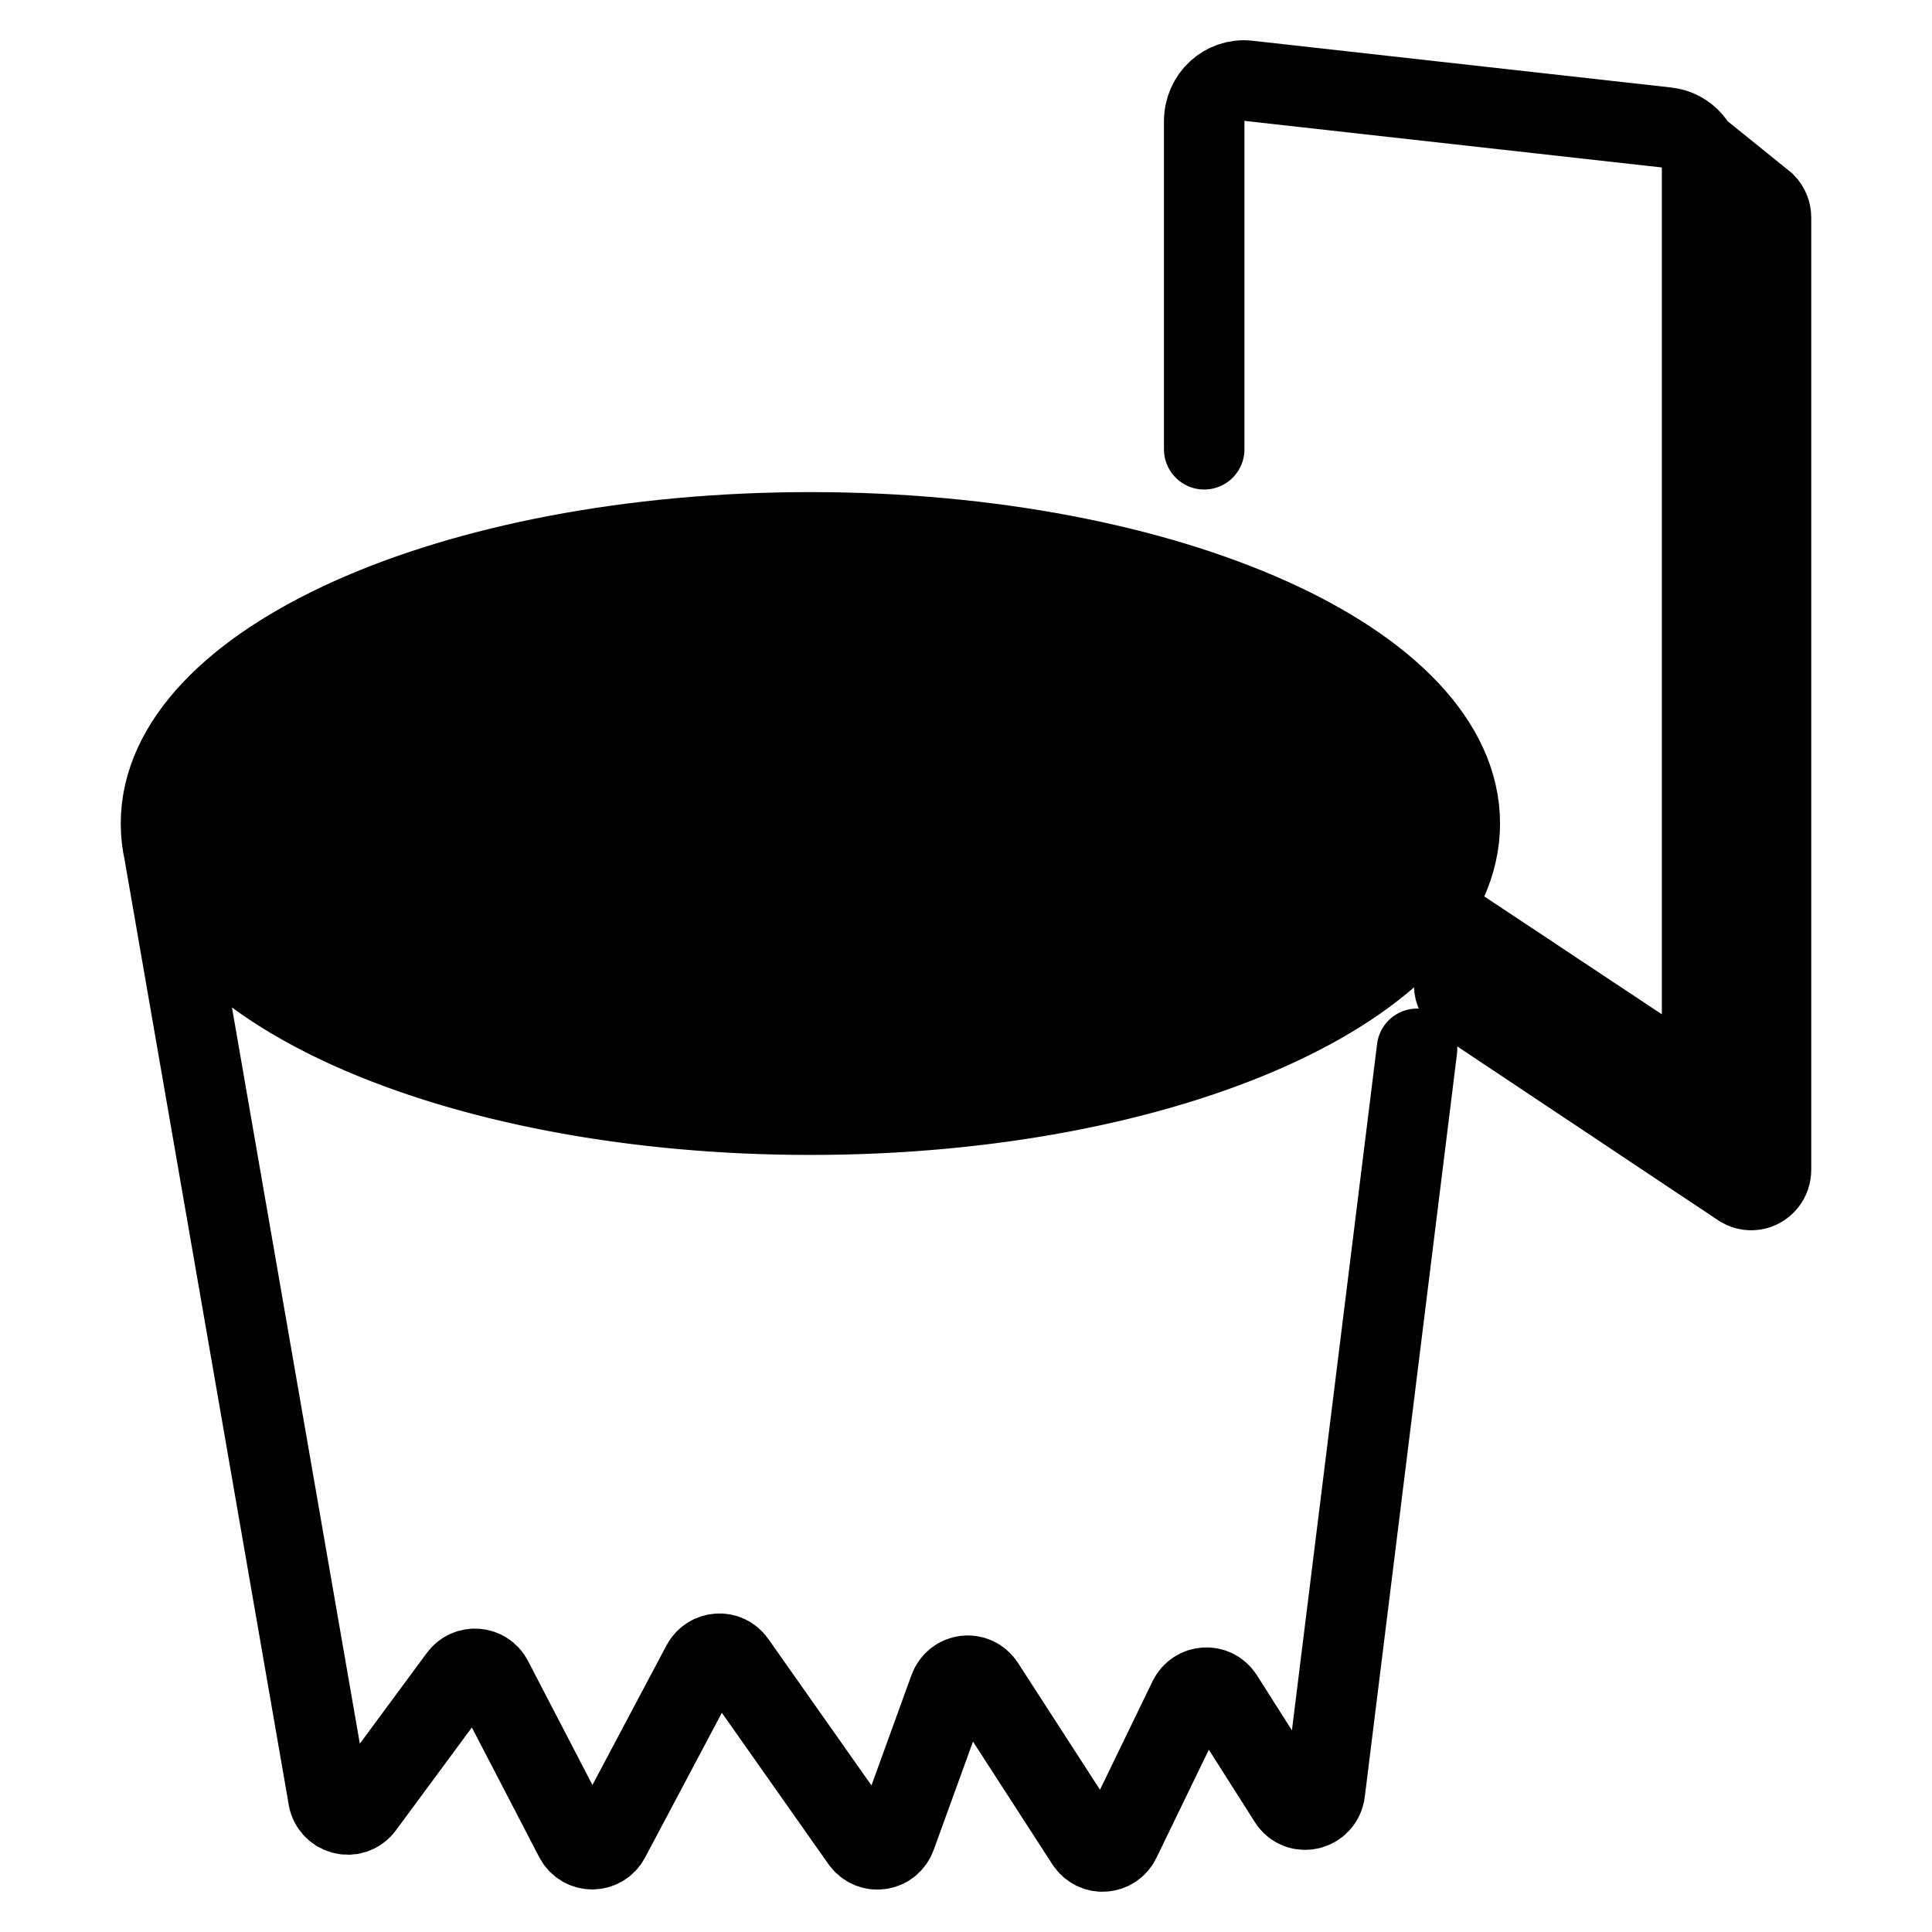 <svg width="24" height="24" viewBox="0 0 24 24" fill="none" xmlns="http://www.w3.org/2000/svg">
<path d="M17.433 10.23H2.701M17.433 10.23C17.433 10.153 17.425 10.076 17.41 10M17.433 10.23C17.433 10.307 17.425 10.384 17.41 10.46M2.701 10.23C2.701 10.153 2.709 10.076 2.724 10M2.701 10.23C2.701 10.307 2.709 10.384 2.724 10.46M21.083 1.843L21.294 2.013M18.064 11.487V12.235C18.064 12.32 18.107 12.401 18.177 12.447L18.288 12.522M14.959 5.581V1.506C14.959 1.205 15.212 0.971 15.503 1.003L20.706 1.584C20.955 1.611 21.144 1.828 21.144 2.087V12.603C21.144 12.729 21.102 12.838 21.034 12.923M17.984 11.434L18.288 11.636M2.04 10.592L4.076 22.314C4.1 22.542 4.381 22.622 4.516 22.44L5.704 20.831C5.812 20.684 6.032 20.702 6.116 20.864L7.141 22.838C7.233 23.015 7.479 23.016 7.572 22.84L8.721 20.674C8.808 20.512 9.03 20.497 9.135 20.647L10.7 22.869C10.816 23.032 11.061 22.998 11.129 22.809L11.792 20.981C11.862 20.787 12.115 20.757 12.226 20.929L13.492 22.887C13.597 23.049 13.832 23.034 13.916 22.86L14.767 21.104C14.852 20.93 15.089 20.916 15.192 21.079L16.009 22.365C16.134 22.563 16.43 22.491 16.458 22.257L17.603 13.029M21.506 2.184V14.666M21.506 2.184L21.662 2.31M21.506 2.184L21.294 2.013M21.506 14.666L21.621 14.743C21.643 14.757 21.666 14.768 21.689 14.774M21.506 14.666L21.302 14.53M21.819 14.774C21.919 14.746 22 14.653 22 14.53V2.704C22 2.637 21.974 2.572 21.928 2.525L21.819 2.437M21.819 14.774V2.437M21.819 14.774C21.778 14.786 21.733 14.787 21.689 14.774M21.819 2.437L21.662 2.31M21.662 2.31L21.689 14.774M21.302 14.53L21.294 2.013M21.302 14.53L21.034 14.352M21.034 12.923V14.352M21.034 12.923C20.97 13.004 20.883 13.062 20.787 13.091M21.034 14.352L20.787 14.187M20.787 14.187V13.091M20.787 14.187L20.517 14.007M20.787 13.091C20.701 13.116 20.608 13.118 20.517 13.091M20.517 13.091C20.473 13.077 20.429 13.057 20.387 13.029L20.238 12.931M20.517 13.091V14.007M20.517 14.007L20.238 13.821M20.238 13.821V12.931M20.238 13.821L20.015 13.672M20.238 12.931L20.015 12.782M20.015 12.782V13.672M20.015 12.782L19.782 12.628M20.015 13.672L19.782 13.517M19.782 13.517V12.628M19.782 13.517L19.537 13.354M19.782 12.628L19.537 12.465M19.537 12.465V13.354M19.537 12.465L19.273 12.29M19.537 13.354L19.273 13.178M19.273 13.178V12.29M19.273 13.178L19.05 13.029M19.273 12.29L19.054 12.144M19.054 12.144L19.05 13.029M19.054 12.144L18.895 12.038M19.05 13.029L18.891 12.923M18.891 12.923L18.895 12.038M18.891 12.923L18.707 12.801M18.895 12.038L18.707 11.914M18.707 11.914V12.801M18.707 11.914L18.442 11.738M18.707 12.801L18.442 12.624M18.442 12.624V11.738M18.442 12.624L18.288 12.522M18.442 11.738L18.288 11.636M18.288 11.636V12.522M17.329 10.716H2.805M17.329 10.716C17.366 10.632 17.392 10.546 17.41 10.46M17.329 10.716C17.294 10.798 17.249 10.88 17.196 10.96M2.805 10.716C2.769 10.632 2.742 10.546 2.724 10.46M2.805 10.716C2.84 10.798 2.885 10.88 2.938 10.96M3.078 11.146H17.056M3.078 11.146C3.177 11.263 3.295 11.377 3.43 11.487M3.078 11.146C3.026 11.085 2.979 11.023 2.938 10.96M17.056 11.146C16.957 11.263 16.839 11.377 16.704 11.487M17.056 11.146C17.108 11.085 17.155 11.023 17.196 10.96M16.704 11.487H3.43M16.704 11.487C16.539 11.621 16.348 11.749 16.134 11.871M3.43 11.487C3.595 11.621 3.786 11.749 4 11.871M4 11.871H16.134M4 11.871C4.187 11.978 4.392 12.079 4.613 12.175M16.134 11.871C15.947 11.978 15.742 12.079 15.521 12.175M15.521 12.175H4.613M15.521 12.175C14.765 12.502 13.821 12.76 12.757 12.924M4.613 12.175C4.906 12.301 5.226 12.417 5.57 12.522M5.57 12.522H14.5L12.757 12.924M5.57 12.522C6.01 12.655 6.489 12.77 7 12.861M12.757 12.924C11.924 13.053 11.016 13.123 10.067 13.123C8.973 13.123 7.934 13.03 7 12.861M12.757 12.924L7 12.861M2.805 9.745H17.329M2.805 9.745C2.84 9.662 2.885 9.58 2.938 9.5M2.805 9.745C2.769 9.829 2.742 9.914 2.724 10M17.329 9.745C17.285 9.64 17.226 9.538 17.153 9.438M17.329 9.745C17.366 9.829 17.392 9.914 17.41 10M16.933 9.181H3.201M16.933 9.181C17.016 9.265 17.09 9.35 17.153 9.438M16.933 9.181C16.802 9.048 16.646 8.92 16.468 8.798M3.201 9.181C3.098 9.284 3.01 9.391 2.938 9.5M3.201 9.181C3.3 9.081 3.412 8.984 3.537 8.891M2.938 9.5L17.153 9.438M16.468 8.798L3.537 8.891M16.468 8.798C16.345 8.713 16.211 8.631 16.067 8.551M3.537 8.891C3.676 8.786 3.831 8.685 4 8.589M4 8.589L16.067 8.551M4 8.589C4.208 8.471 4.438 8.359 4.687 8.254M16.067 8.551C15.877 8.447 15.669 8.347 15.447 8.254M15.447 8.254H4.687M15.447 8.254C15.156 8.132 14.84 8.02 14.5 7.919M4.687 8.254C4.959 8.14 5.255 8.034 5.57 7.938M5.57 7.938L14.5 7.919M5.57 7.938C5.906 7.836 6.265 7.746 6.644 7.668M14.5 7.919C14.248 7.844 13.982 7.776 13.706 7.714M13.706 7.714L6.644 7.668M13.706 7.714C13.138 7.587 12.521 7.488 11.871 7.424M6.644 7.668C7.151 7.563 7.694 7.48 8.263 7.424M8.263 7.424C8.84 7.367 9.445 7.337 10.067 7.337C10.689 7.337 11.294 7.367 11.871 7.424M8.263 7.424H11.871M2.724 10H17.41M17.41 10.46H2.724M2.938 10.96H17.196M18.134 10.23C18.134 12.227 14.522 13.847 10.067 13.847C5.612 13.847 2 12.227 2 10.23C2 8.233 5.612 6.613 10.067 6.613C14.522 6.613 18.134 8.233 18.134 10.23Z" stroke="black" stroke-linecap="round"/>
</svg>
